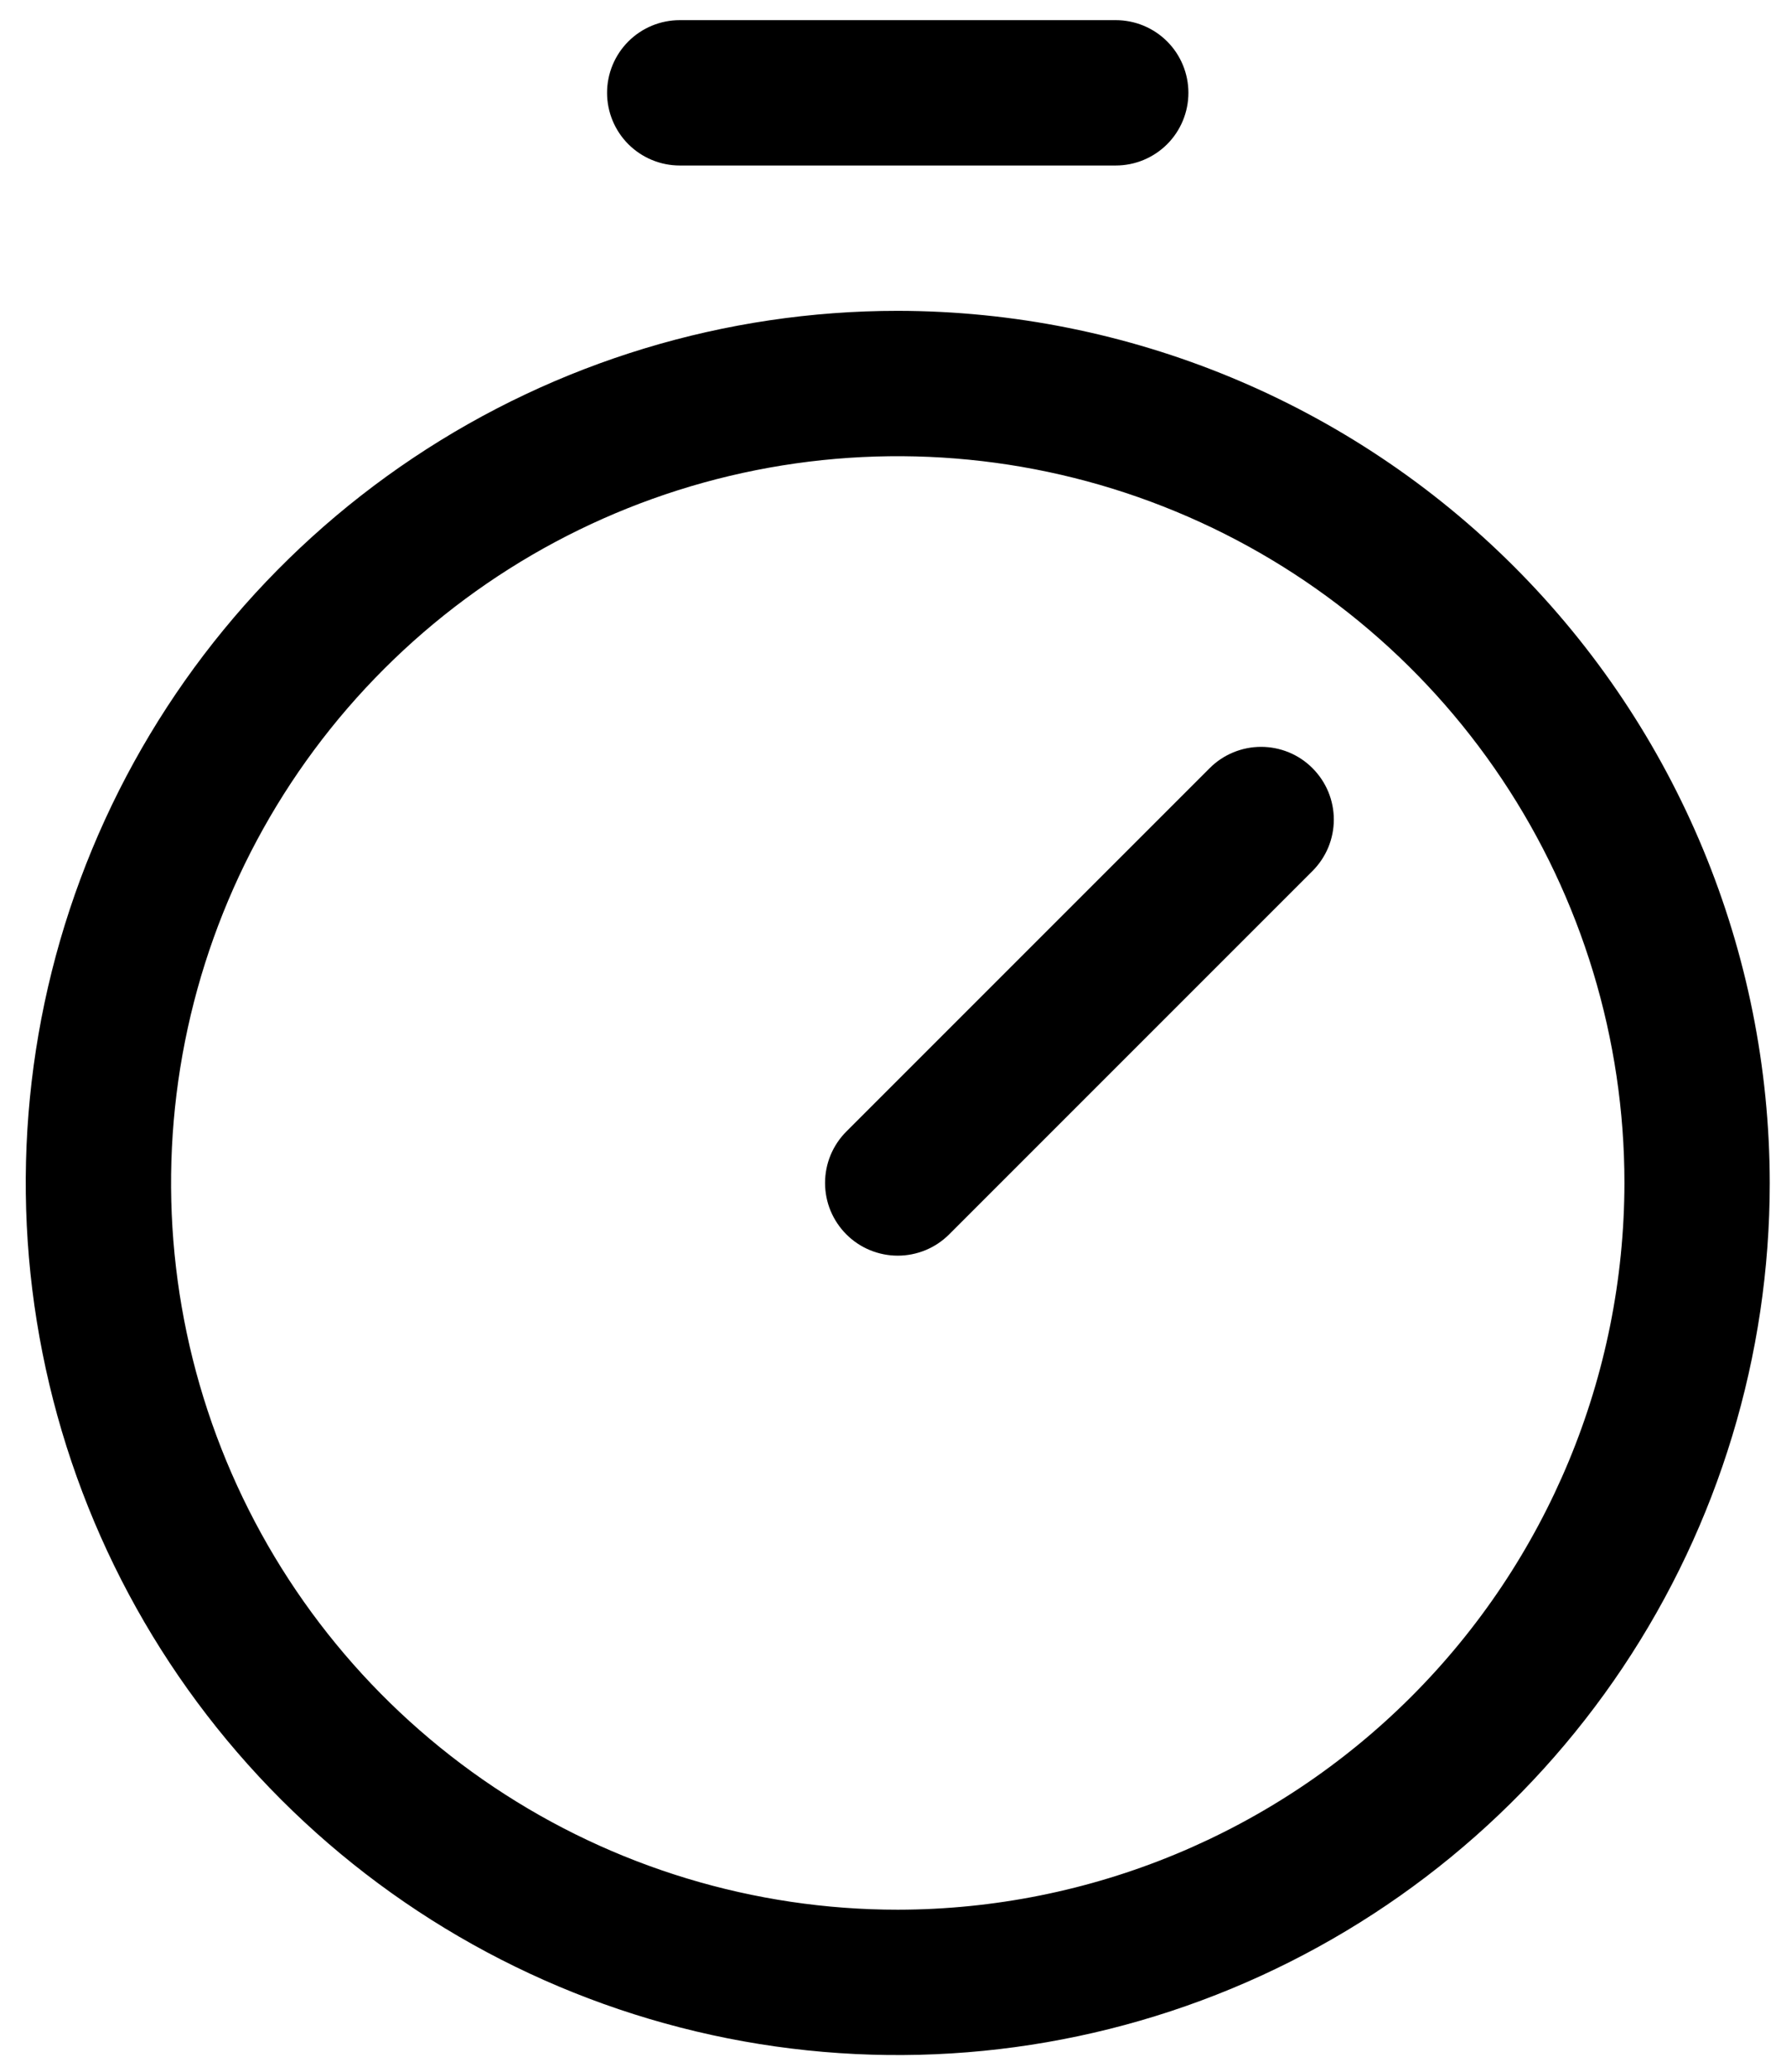 <svg width="50" height="58" viewBox="0 0 50 58" fill="none" xmlns="http://www.w3.org/2000/svg">
<path d="M25.133 8.701C20.305 8.701 15.585 10.133 11.57 12.816C7.556 15.498 4.427 19.311 2.579 23.771C0.731 28.232 0.248 33.141 1.19 37.876C2.132 42.612 4.457 46.962 7.871 50.376C11.285 53.79 15.635 56.115 20.37 57.057C25.106 57.999 30.014 57.515 34.475 55.667C38.936 53.82 42.748 50.691 45.431 46.676C48.113 42.662 49.545 37.942 49.545 33.114C49.538 26.641 46.963 20.436 42.387 15.86C37.81 11.283 31.605 8.709 25.133 8.701ZM25.133 53.457C21.109 53.457 17.176 52.264 13.831 50.029C10.485 47.793 7.878 44.616 6.338 40.899C4.798 37.181 4.395 33.091 5.18 29.145C5.965 25.198 7.903 21.574 10.748 18.729C13.593 15.883 17.218 13.946 21.164 13.161C25.11 12.376 29.201 12.779 32.918 14.319C36.635 15.858 39.813 18.466 42.048 21.811C44.283 25.157 45.477 29.09 45.477 33.114C45.47 38.507 43.325 43.678 39.511 47.492C35.697 51.306 30.526 53.451 25.133 53.457ZM36.744 21.503C36.933 21.692 37.083 21.916 37.186 22.163C37.288 22.41 37.341 22.674 37.341 22.942C37.341 23.209 37.288 23.474 37.186 23.721C37.083 23.968 36.933 24.192 36.744 24.381L26.572 34.553C26.383 34.742 26.159 34.892 25.912 34.994C25.665 35.096 25.4 35.149 25.133 35.149C24.866 35.149 24.601 35.096 24.354 34.994C24.107 34.892 23.883 34.742 23.694 34.553C23.505 34.364 23.355 34.139 23.252 33.892C23.15 33.646 23.098 33.381 23.098 33.114C23.098 32.846 23.15 32.582 23.252 32.335C23.355 32.088 23.505 31.863 23.694 31.674L33.865 21.503C34.054 21.313 34.279 21.163 34.526 21.061C34.773 20.959 35.037 20.906 35.305 20.906C35.572 20.906 35.837 20.959 36.084 21.061C36.331 21.163 36.555 21.313 36.744 21.503ZM16.995 2.598C16.995 2.059 17.21 1.541 17.591 1.16C17.973 0.778 18.49 0.564 19.03 0.564H31.236C31.776 0.564 32.293 0.778 32.675 1.16C33.056 1.541 33.27 2.059 33.27 2.598C33.27 3.138 33.056 3.655 32.675 4.037C32.293 4.418 31.776 4.633 31.236 4.633H19.03C18.49 4.633 17.973 4.418 17.591 4.037C17.21 3.655 16.995 3.138 16.995 2.598Z" fill="black"/>
</svg>
